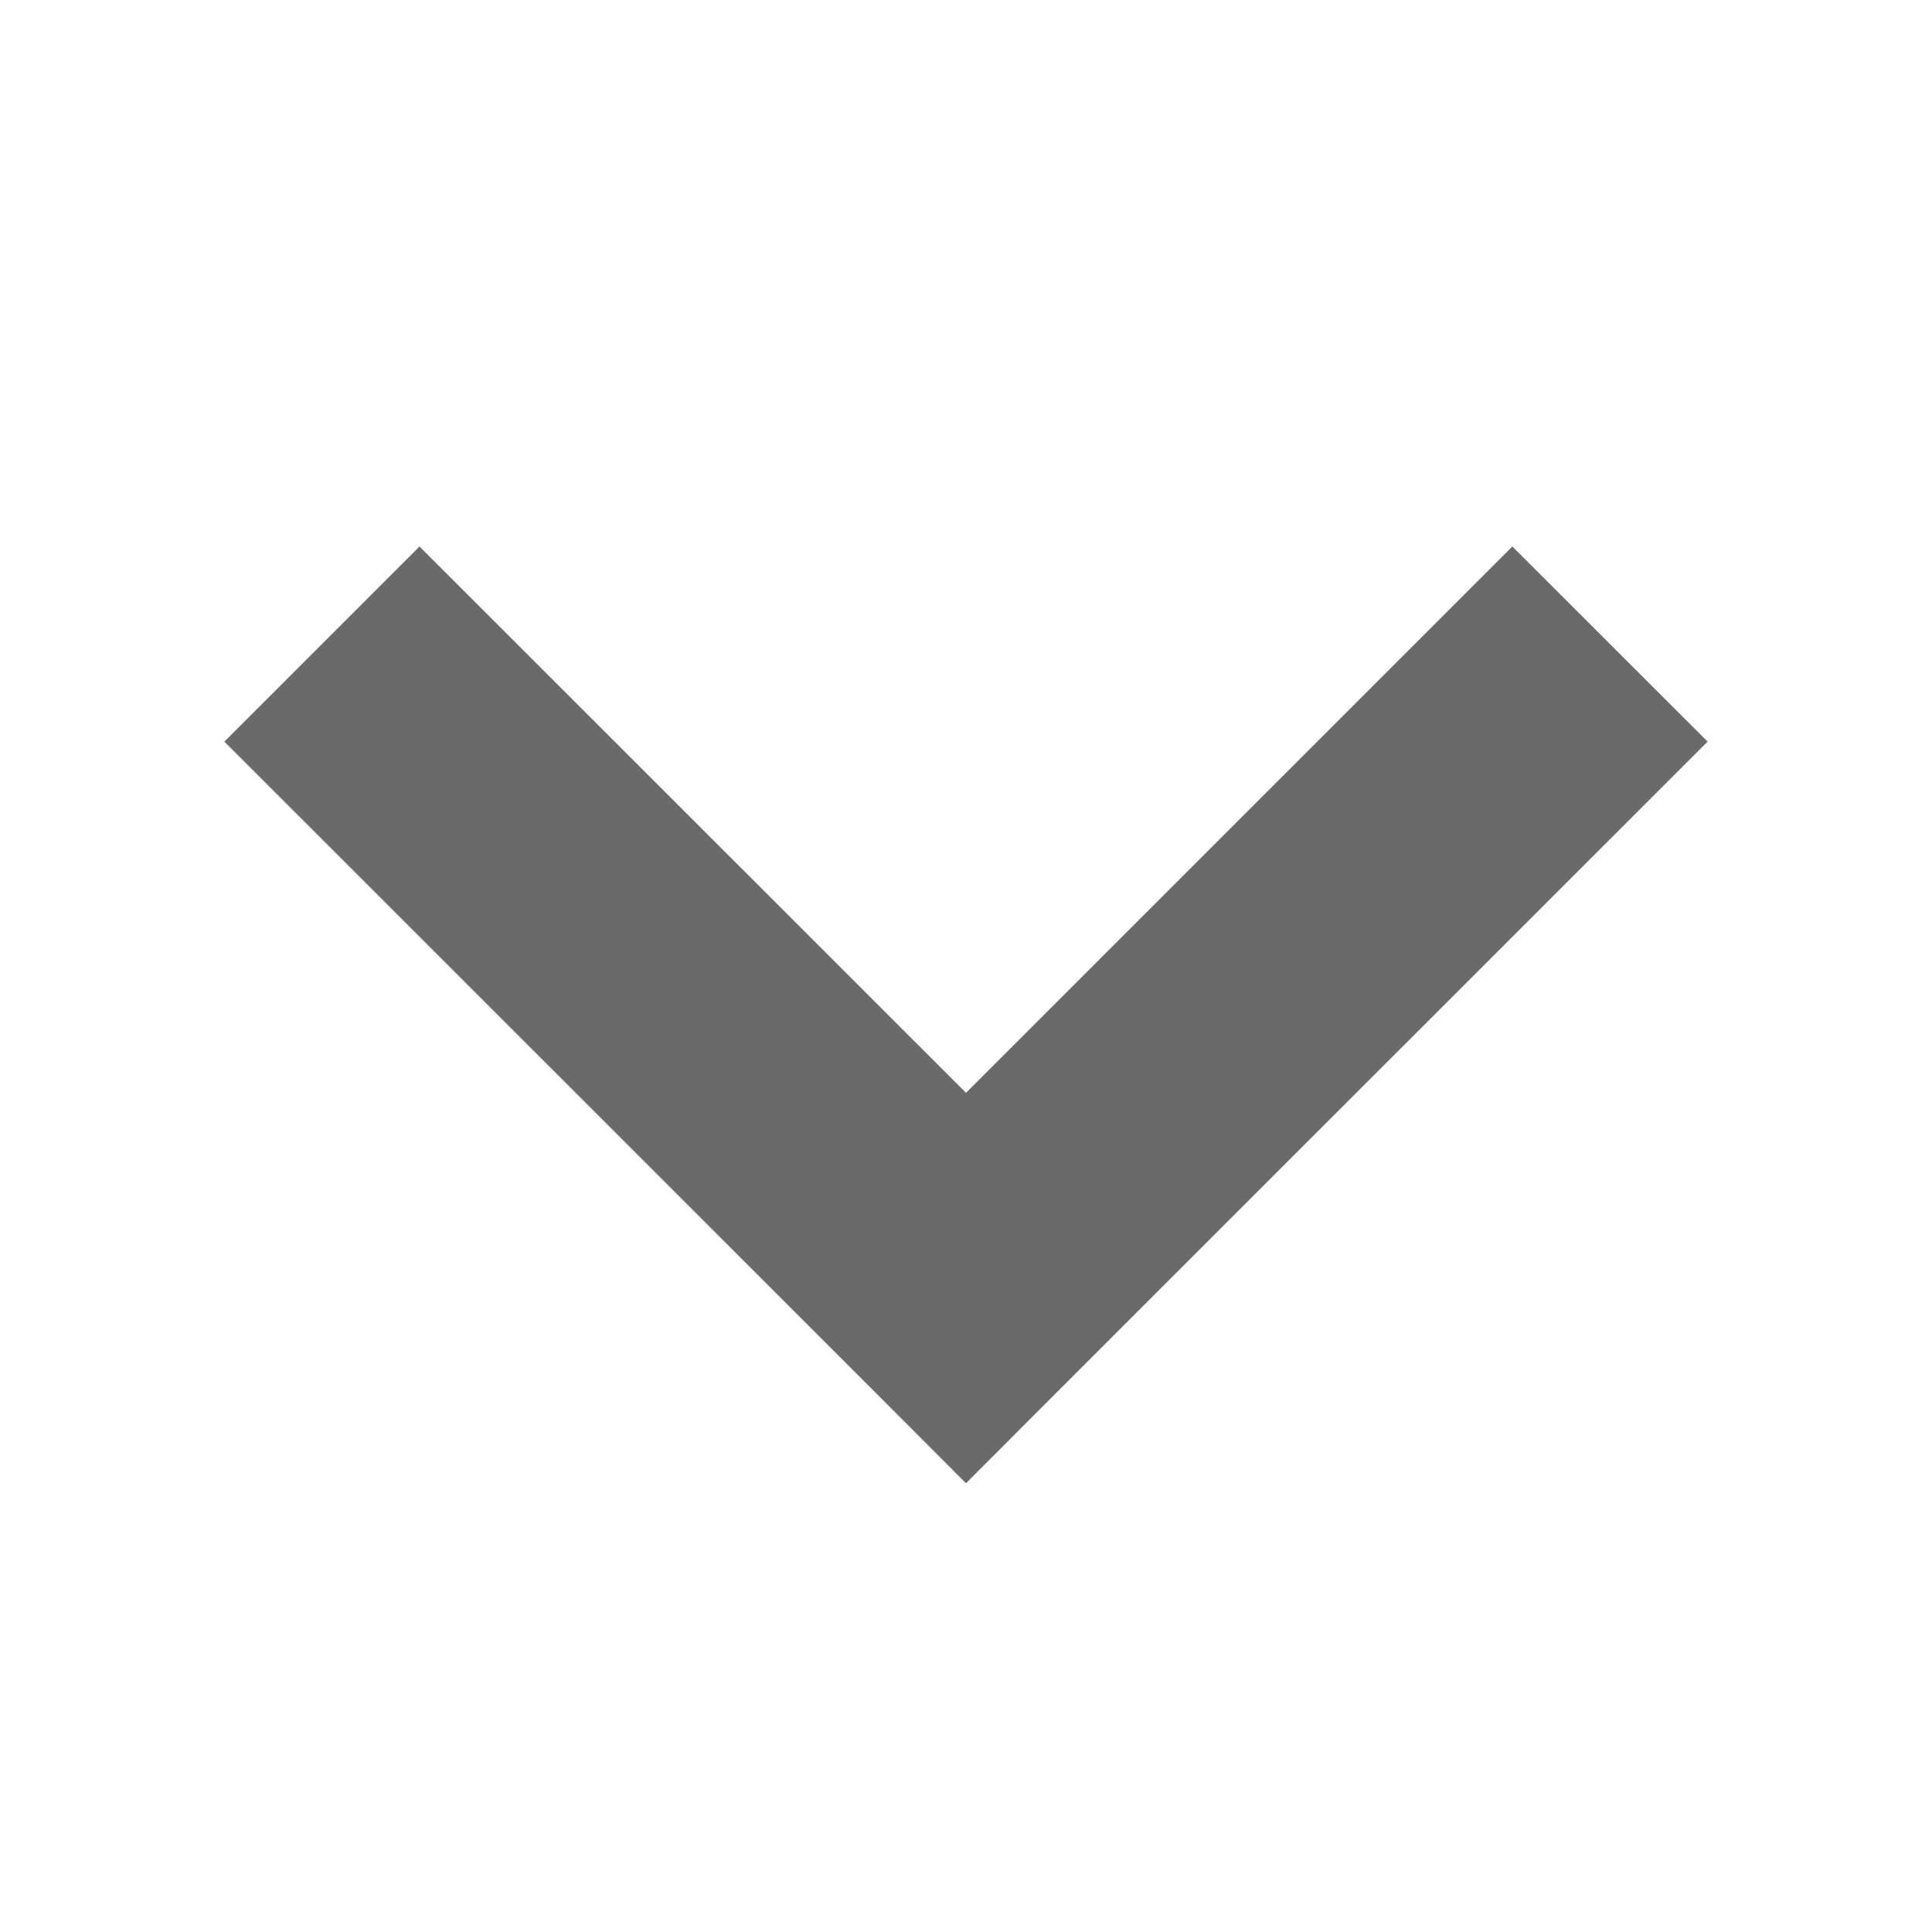 <svg width="14" height="14" viewBox="0 0 14 14" fill="none" xmlns="http://www.w3.org/2000/svg">
<path d="M7 9.333L7.707 10.04L7 10.748L6.293 10.04L7 9.333ZM12.374 5.374L7.707 10.04L6.293 8.626L10.959 3.96L12.374 5.374ZM6.293 10.04L1.626 5.374L3.04 3.96L7.707 8.626L6.293 10.04Z" fill="#6A6A6A"/>
</svg>
